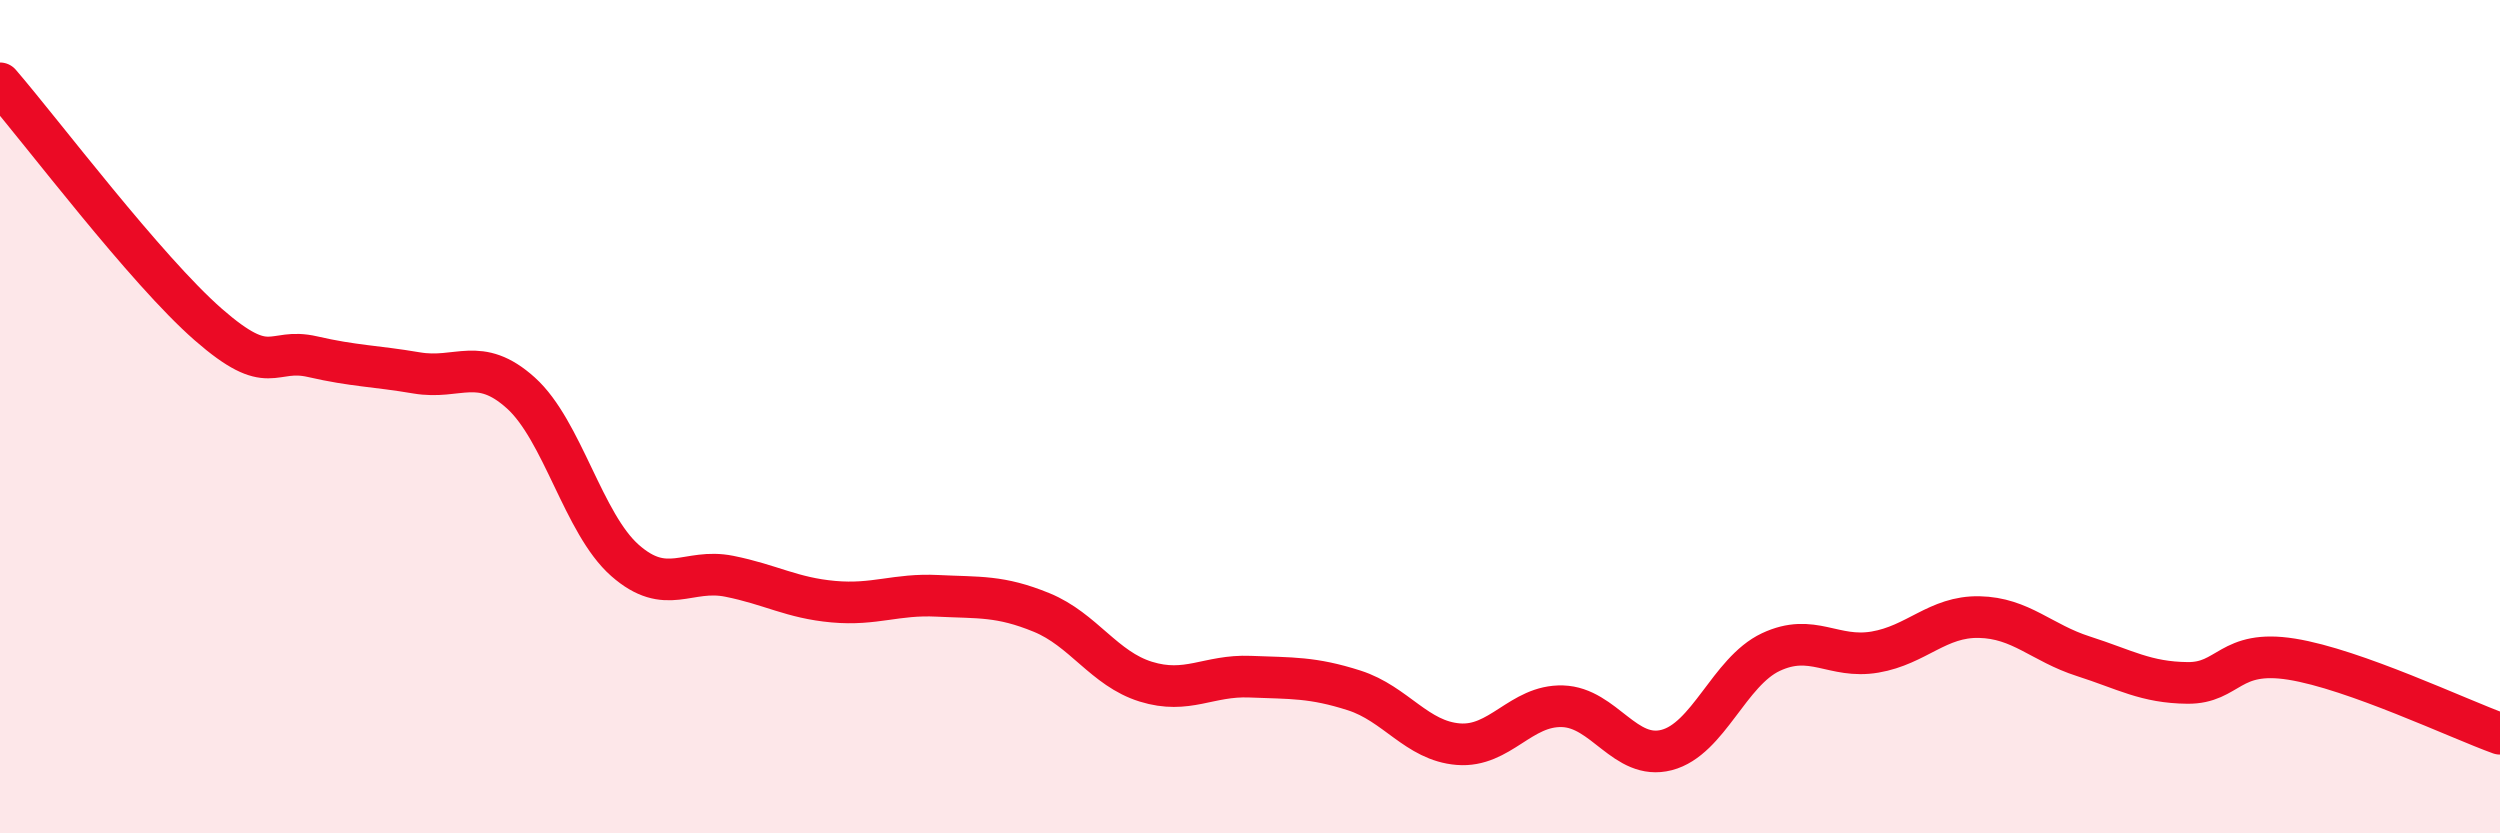
    <svg width="60" height="20" viewBox="0 0 60 20" xmlns="http://www.w3.org/2000/svg">
      <path
        d="M 0,2 C 1,3.16 3.5,6.48 5,7.79 C 6.5,9.1 6.5,8.33 7.5,8.56 C 8.5,8.79 9,8.78 10,8.95 C 11,9.12 11.5,8.53 12.5,9.43 C 13.5,10.33 14,12.57 15,13.45 C 16,14.33 16.5,13.63 17.5,13.83 C 18.5,14.03 19,14.35 20,14.44 C 21,14.53 21.5,14.25 22.5,14.3 C 23.5,14.35 24,14.29 25,14.7 C 26,15.11 26.5,16.05 27.5,16.36 C 28.5,16.67 29,16.2 30,16.24 C 31,16.28 31.5,16.25 32.5,16.57 C 33.5,16.89 34,17.78 35,17.86 C 36,17.94 36.5,16.92 37.5,16.95 C 38.5,16.98 39,18.26 40,18 C 41,17.74 41.5,16.12 42.5,15.65 C 43.5,15.18 44,15.82 45,15.65 C 46,15.48 46.5,14.79 47.5,14.81 C 48.5,14.83 49,15.43 50,15.75 C 51,16.07 51.5,16.38 52.5,16.39 C 53.5,16.4 53.5,15.58 55,15.82 C 56.5,16.06 59,17.25 60,17.61L60 20L0 20Z"
        fill="#EB0A25"
        opacity="0.1"
        stroke-linecap="round"
        stroke-linejoin="round"
      />
      <path
        d="M 0,2 C 1,3.16 3.5,6.48 5,7.79 C 6.5,9.1 6.5,8.33 7.5,8.56 C 8.5,8.79 9,8.78 10,8.95 C 11,9.12 11.5,8.53 12.5,9.43 C 13.5,10.33 14,12.57 15,13.45 C 16,14.33 16.5,13.63 17.5,13.83 C 18.5,14.03 19,14.35 20,14.44 C 21,14.53 21.5,14.25 22.5,14.3 C 23.5,14.35 24,14.29 25,14.7 C 26,15.11 26.5,16.05 27.5,16.36 C 28.5,16.67 29,16.2 30,16.24 C 31,16.28 31.5,16.25 32.5,16.57 C 33.5,16.89 34,17.78 35,17.86 C 36,17.94 36.5,16.92 37.5,16.95 C 38.5,16.98 39,18.26 40,18 C 41,17.74 41.5,16.12 42.5,15.65 C 43.5,15.18 44,15.82 45,15.65 C 46,15.48 46.5,14.79 47.5,14.81 C 48.5,14.83 49,15.43 50,15.75 C 51,16.07 51.5,16.38 52.5,16.39 C 53.5,16.4 53.5,15.58 55,15.82 C 56.5,16.06 59,17.25 60,17.61"
        stroke="#EB0A25"
        stroke-width="1"
        fill="none"
        stroke-linecap="round"
        stroke-linejoin="round"
      />
    </svg>
  